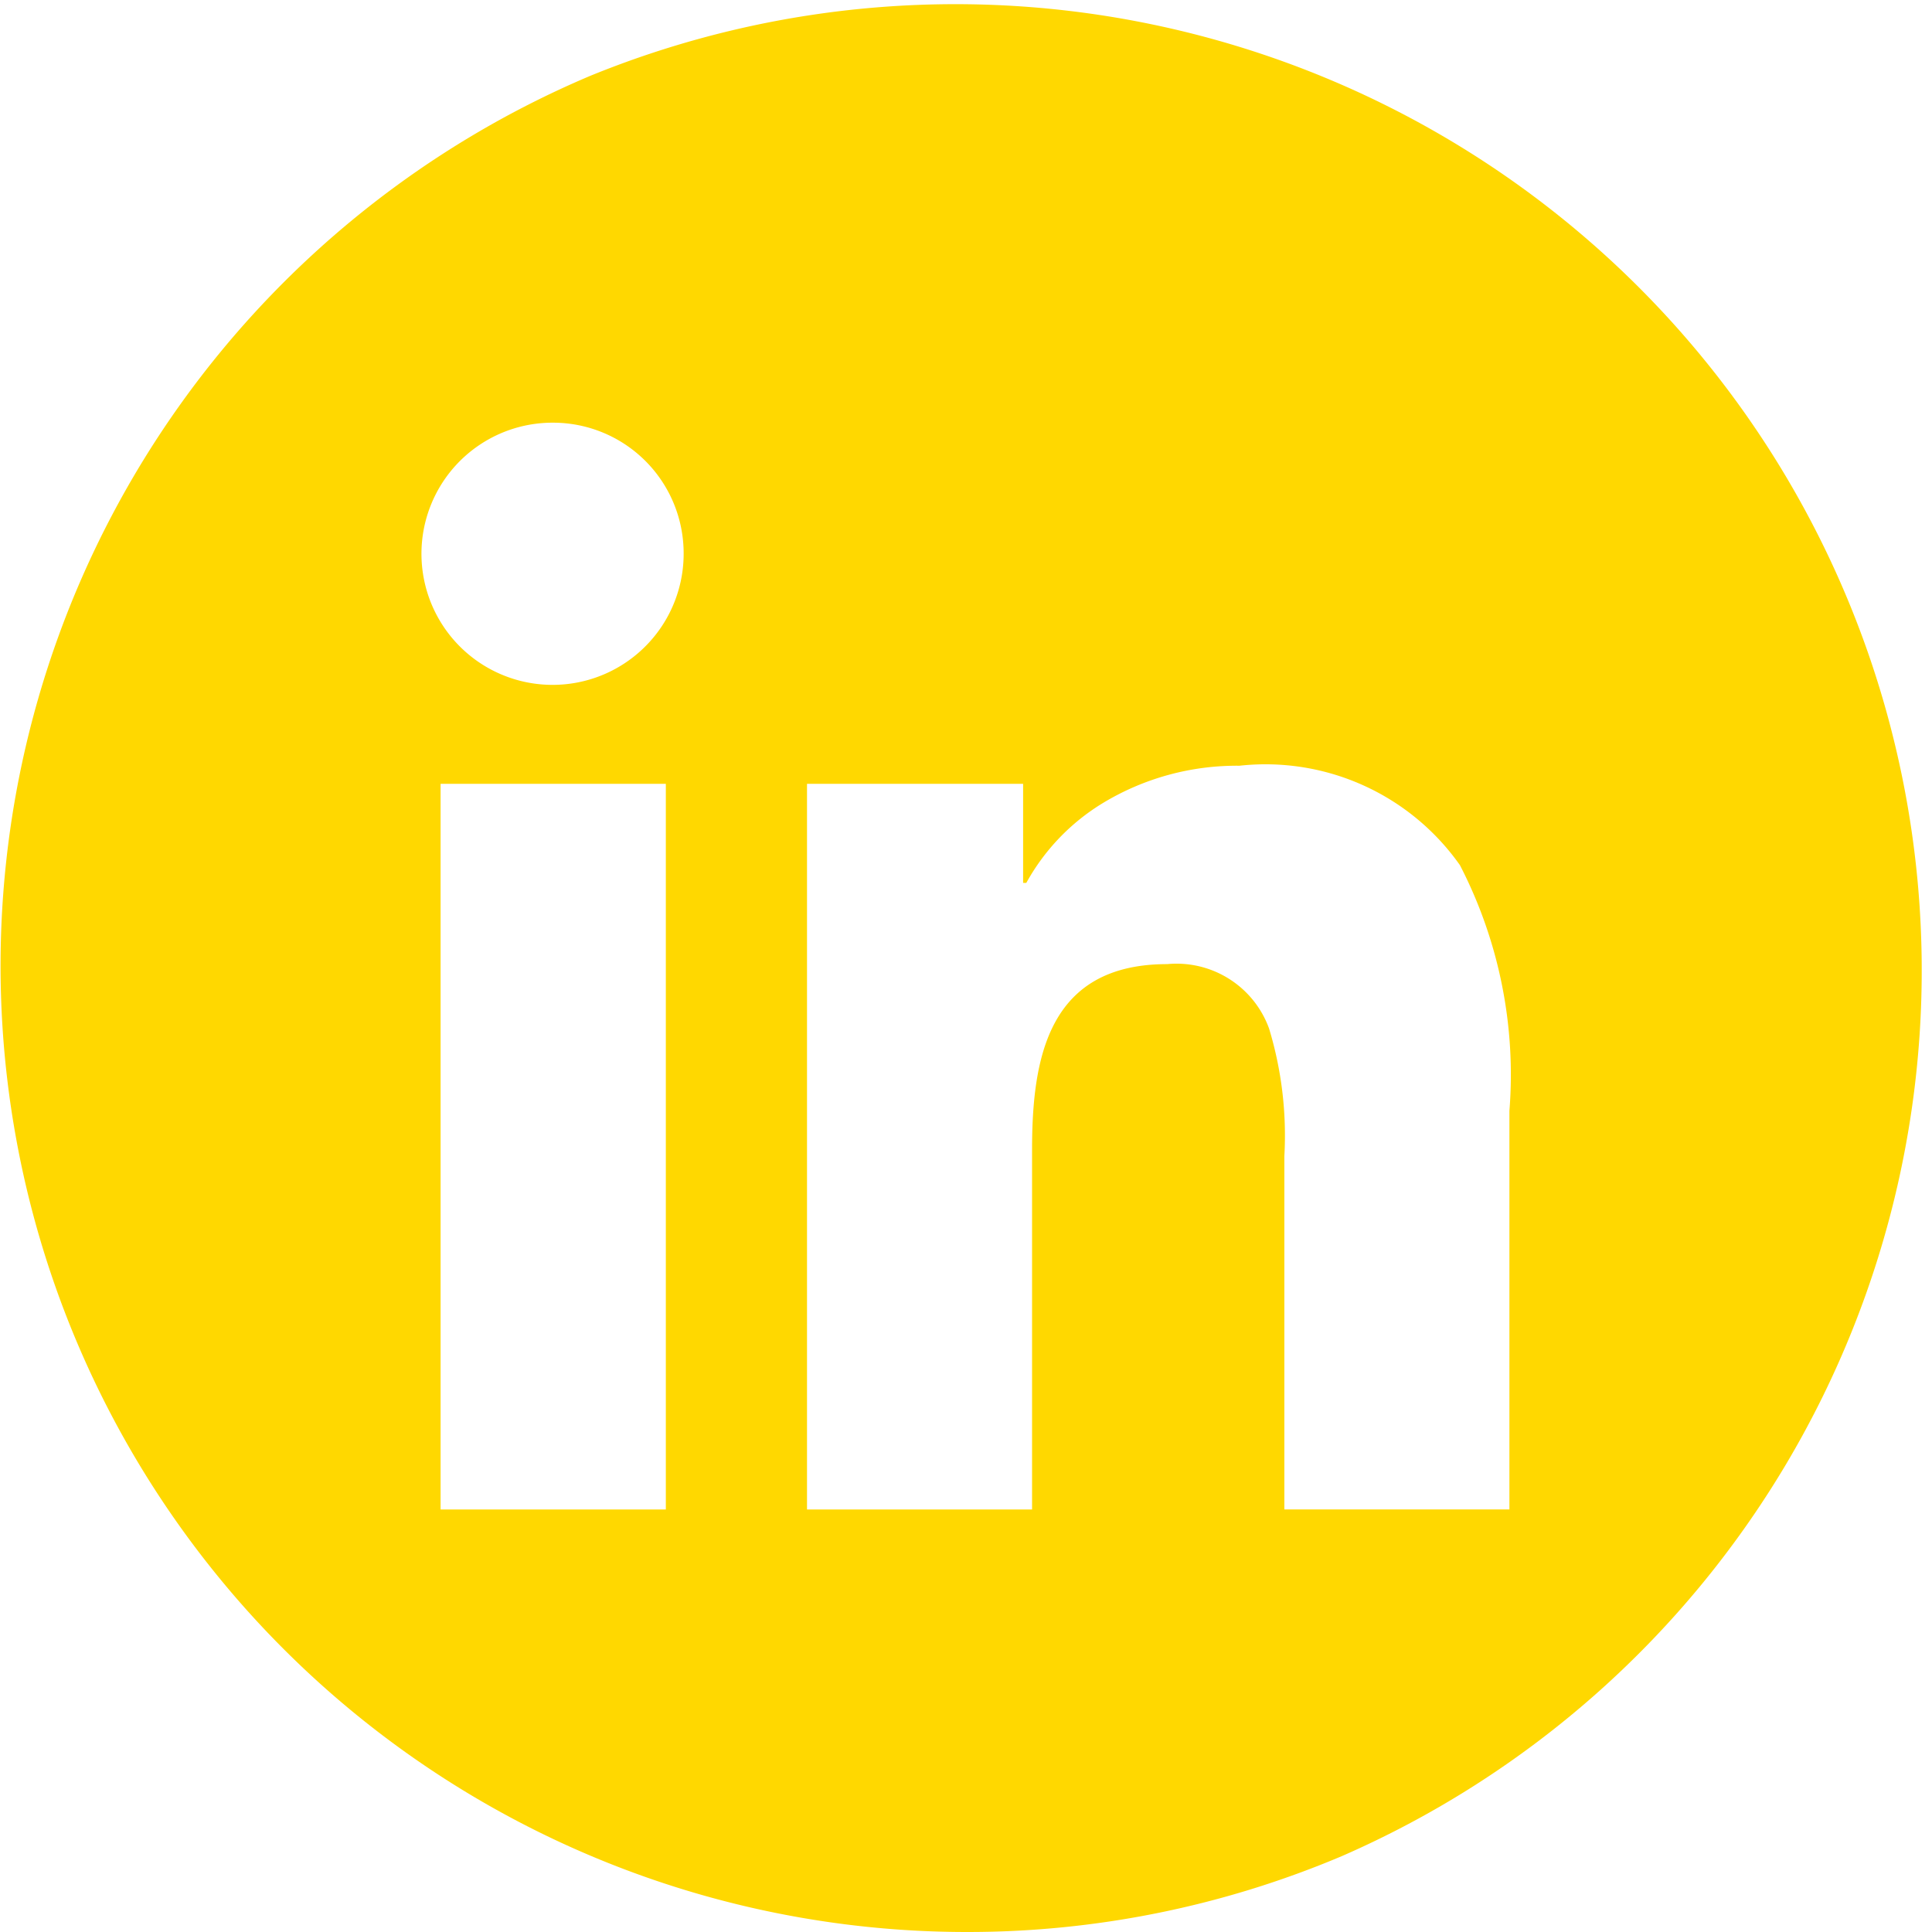<svg xmlns="http://www.w3.org/2000/svg" width="20.5" height="20.5" viewBox="0 0 20.5 20.5">
  <path id="Exclusion_2" data-name="Exclusion 2" d="M10.25,20.5A10.253,10.253,0,0,1,6.26.806,10.253,10.253,0,0,1,14.24,19.694,10.186,10.186,0,0,1,10.25,20.5Zm2.135-10.27a1.044,1.044,0,0,1,1.081.684,3.91,3.91,0,0,1,.162,1.354v3.748h2.388V11.787a4.842,4.842,0,0,0-.525-2.607,2.524,2.524,0,0,0-2.34-1.055,2.745,2.745,0,0,0-1.447.395,2.276,2.276,0,0,0-.814.848h-.034V8.317H8.563v7.7h2.388V12.2C10.951,11.228,11.121,10.23,12.385,10.23ZM4.675,8.317v7.7H7.065v-7.7ZM5.869,4.485A1.391,1.391,0,1,0,7.254,5.869,1.386,1.386,0,0,0,5.869,4.485Z" fill="#ffd800"/>
</svg>
